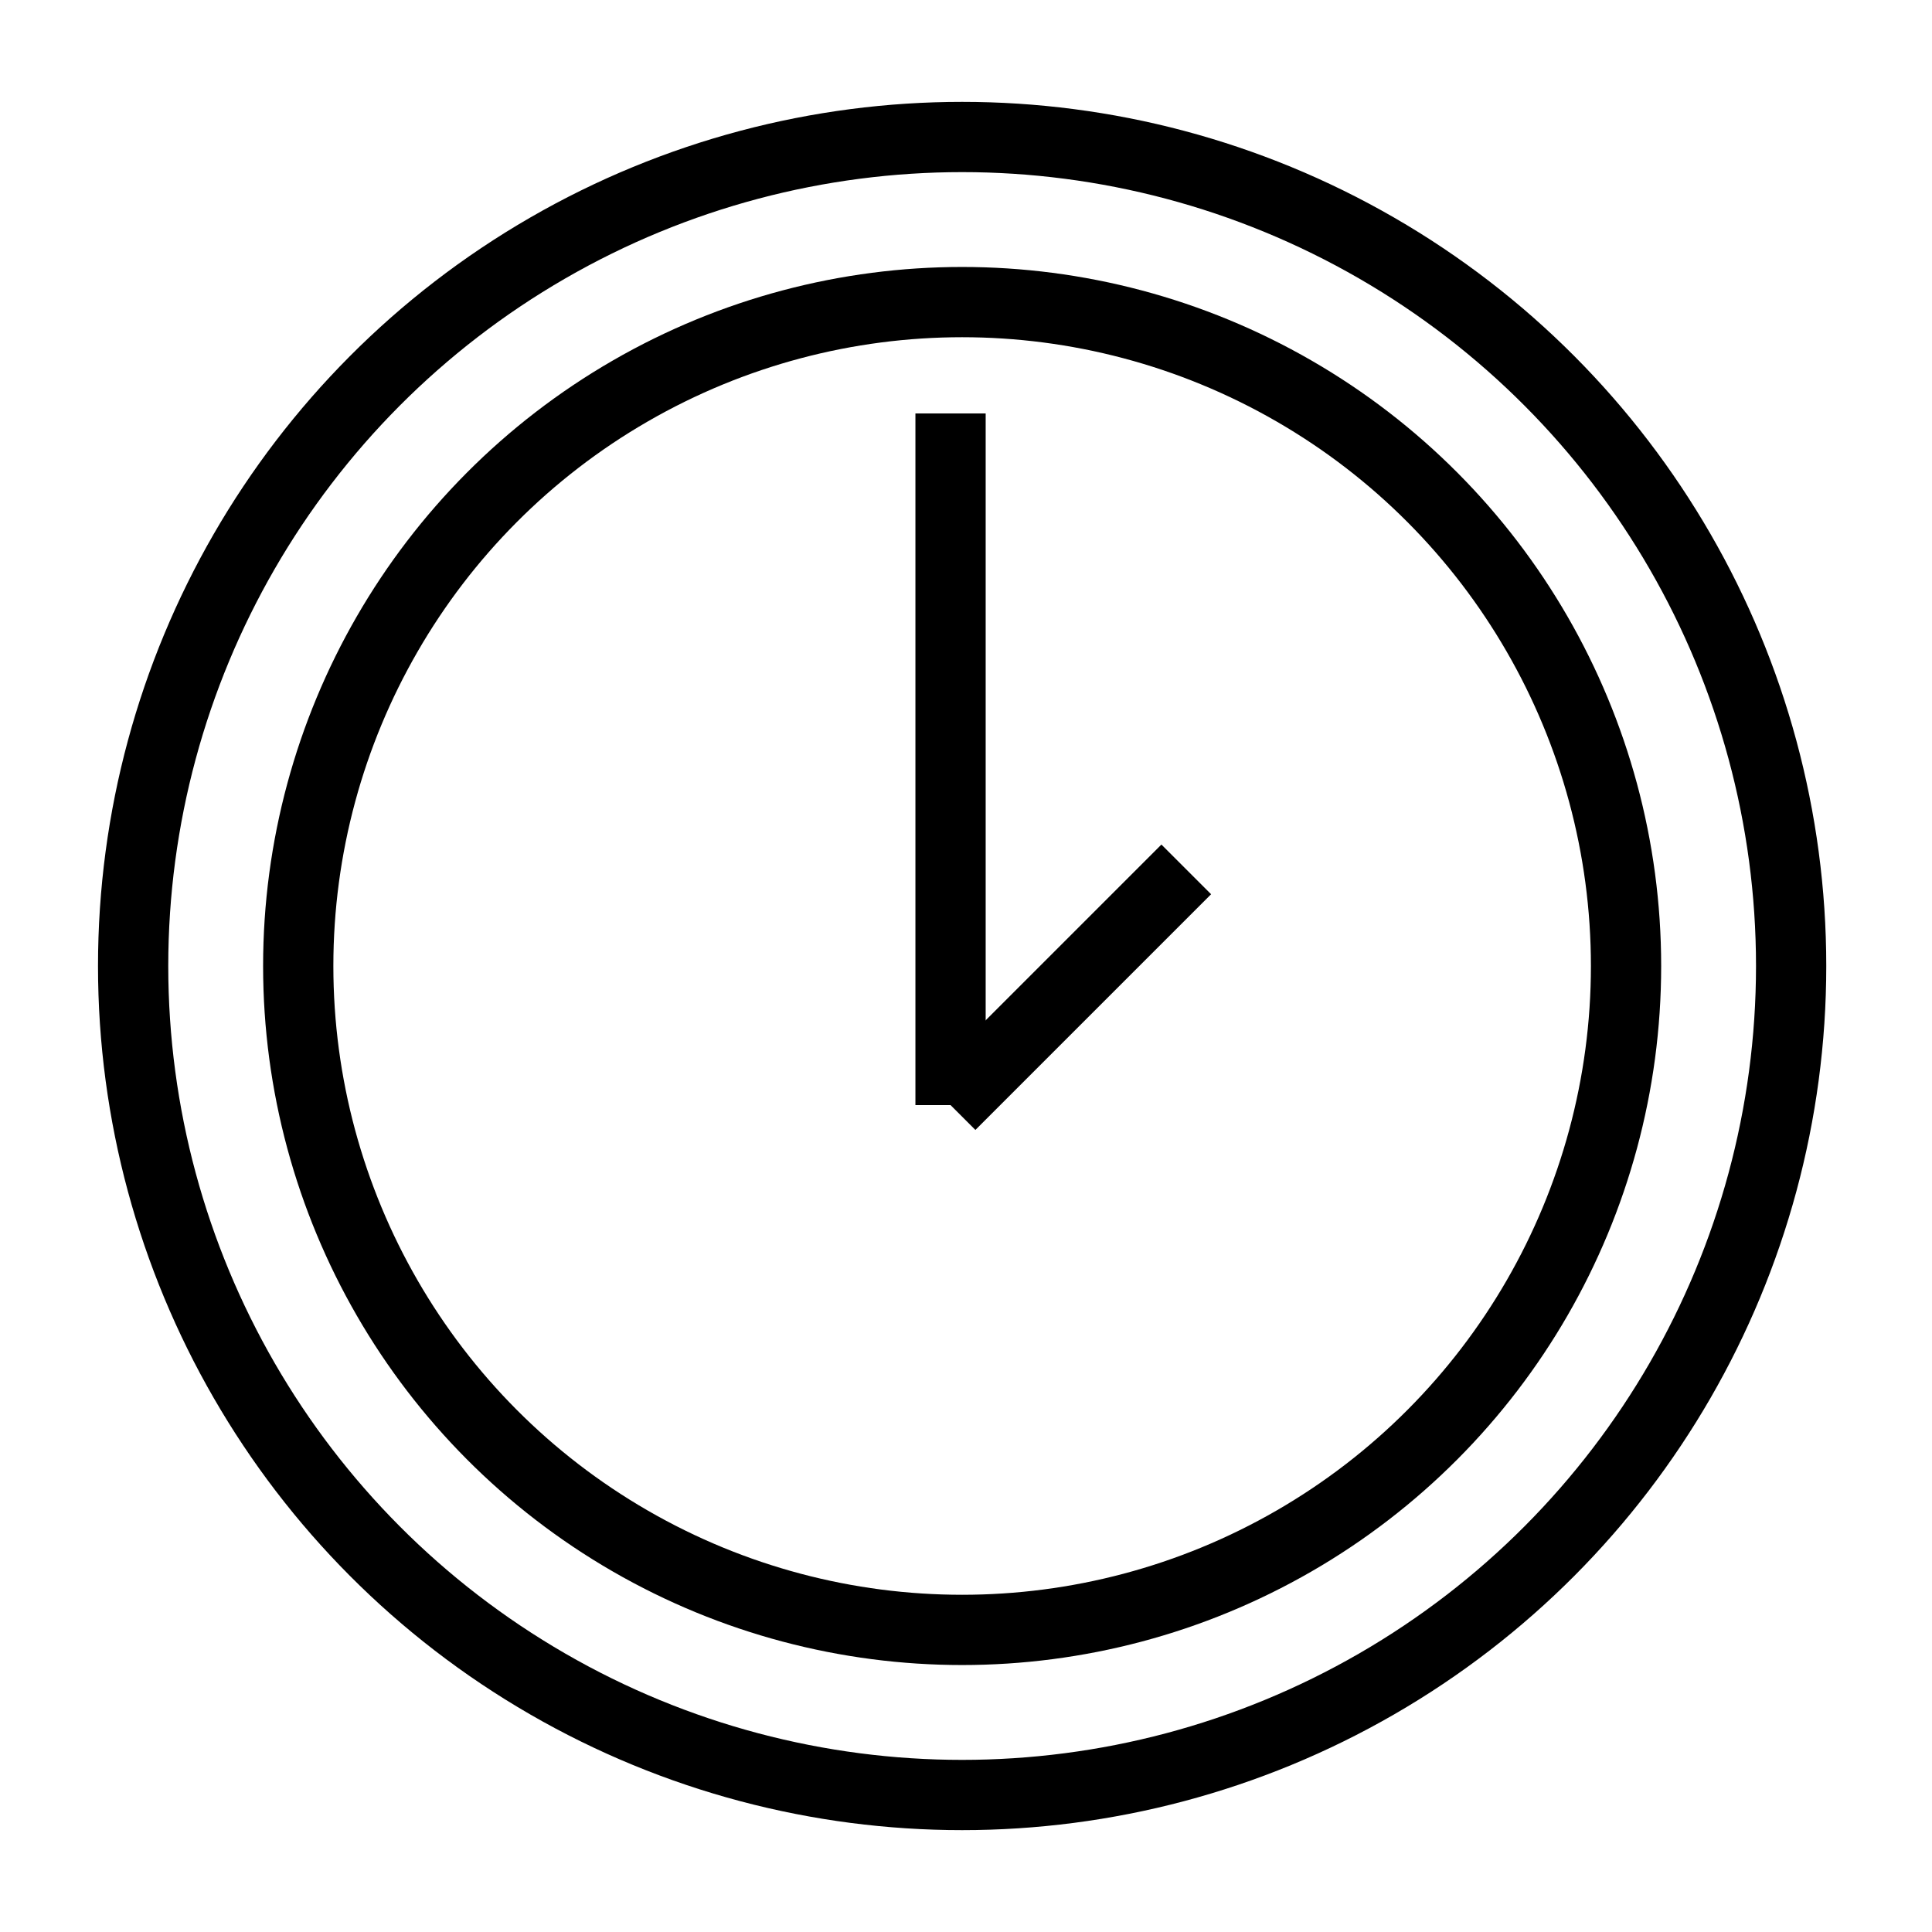 <?xml version="1.0" encoding="UTF-8"?> <svg xmlns="http://www.w3.org/2000/svg" viewBox="0 0 55.00 55.00" data-guides="{&quot;vertical&quot;:[],&quot;horizontal&quot;:[]}"><defs></defs><path fill="rgb(255, 255, 255)" stroke="none" fill-opacity="1" stroke-width="1" stroke-opacity="1" display="none" id="tSvg160651bd46c" class="st2" width="50" height="50" title="Rectangle 58" d="M0 0C18.333 0 36.667 0 55 0C55 18.333 55 36.667 55 55C36.667 55 18.333 55 0 55C0 36.667 0 18.333 0 0Z"></path><path fill="rgb(0, 0, 0)" stroke="none" fill-opacity="1" stroke-width="1" stroke-opacity="1" display="none" id="tSvgf077acaf71" title="Path 22" d="M53.9 24.2C51.333 24.2 48.767 24.2 46.2 24.2C46.2 16.5 46.2 8.8 46.2 1.1C46.2 0.44 45.76 0 45.1 0C30.433 0 15.767 0 1.1 0C0.44 0 0 0.44 0 1.1C0 12.833 0 24.567 0 36.3C0 36.96 0.44 37.4 1.1 37.4C3.667 37.4 6.233 37.4 8.8 37.4C8.8 39.967 8.8 42.533 8.8 45.1C8.8 45.54 9.02 45.87 9.35 46.09C9.57 46.2 9.68 46.2 9.9 46.2C10.12 46.2 10.34 46.09 10.56 45.98C14.85 43.12 19.14 40.26 23.43 37.4C23.687 37.4 23.943 37.4 24.2 37.4C24.2 39.967 24.2 42.533 24.2 45.1C24.2 45.76 24.64 46.2 25.3 46.2C27.39 46.2 29.48 46.2 31.57 46.2C35.86 49.06 40.15 51.92 44.44 54.78C44.66 54.89 44.88 55 45.1 55C45.32 55 45.43 55 45.65 54.89C45.98 54.67 46.2 54.34 46.2 53.9C46.2 51.333 46.2 48.767 46.2 46.2C48.767 46.2 51.333 46.2 53.9 46.2C54.56 46.2 55 45.76 55 45.1C55 38.5 55 31.9 55 25.3C55 24.64 54.56 24.2 53.9 24.2C53.9 24.2 53.9 24.2 53.9 24.2ZM23.1 35.2C22.88 35.2 22.66 35.31 22.44 35.42C18.627 37.987 14.813 40.553 11 43.12C11 40.847 11 38.573 11 36.3C11 35.64 10.56 35.2 9.9 35.2C7.333 35.2 4.767 35.2 2.2 35.2C2.2 24.2 2.2 13.2 2.2 2.2C16.133 2.2 30.067 2.2 44 2.2C44 13.2 44 24.2 44 35.2C37.033 35.2 30.067 35.2 23.1 35.2C23.1 35.2 23.1 35.2 23.1 35.2ZM52.8 44C50.233 44 47.667 44 45.1 44C44.44 44 44 44.44 44 45.1C44 47.337 44 49.573 44 51.81C40.187 49.243 36.373 46.677 32.56 44.11C32.34 44.11 32.12 44 31.9 44C30.067 44 28.233 44 26.4 44C26.4 41.8 26.4 39.6 26.4 37.4C32.633 37.4 38.867 37.4 45.1 37.4C45.76 37.4 46.2 36.96 46.2 36.3C46.2 33 46.2 29.7 46.2 26.4C48.4 26.4 50.6 26.4 52.8 26.4C52.8 32.267 52.8 38.133 52.8 44C52.8 44 52.8 44 52.8 44Z"></path><ellipse display="none" stroke-linecap="round" stroke-linejoin="round" stroke-miterlimit="10" stroke-width="2" stroke="rgb(0, 0, 0)" class="st3" cx="18.04" cy="11" rx="16.39" ry="6.6" id="tSvg17a6d0d6c1a" title="Ellipse 6" fill="none" fill-opacity="1" stroke-opacity="1" style="transform: rotate(0deg); transform-origin: 18.04px 11px;"></ellipse><path fill="none" stroke="rgb(0, 0, 0)" fill-opacity="1" stroke-width="2" stroke-opacity="1" display="none" stroke-linecap="round" stroke-linejoin="round" stroke-miterlimit="10" class="st3" id="tSvg11a2f533be3" title="Path 23" d="M26.62 26.73C24.09 27.39 21.23 27.72 18.15 27.72C9.13 27.72 1.76 24.75 1.76 21.12"></path><line display="none" stroke-linecap="round" stroke-linejoin="round" stroke-miterlimit="10" stroke-width="2" stroke="rgb(0, 0, 0)" class="st3" x1="34.43" y1="11" x2="34.43" y2="17.93" transform="matrix(1 0 0 1 0 0)" id="tSvg13a5336577f" title="Line 14" fill="none" fill-opacity="1" stroke-opacity="1" style="transform-origin: 34.43px 14.465px;"></line><line display="none" stroke-linecap="round" stroke-linejoin="round" stroke-miterlimit="10" stroke-width="2" stroke="rgb(0, 0, 0)" class="st3" x1="1.65" y1="11" x2="1.65" y2="20.79" transform="matrix(1 0 0 1 0 0)" id="tSvgb90ddce94c" title="Line 15" fill="none" fill-opacity="1" stroke-opacity="1" style="transform-origin: 1.65px 15.895px;"></line><path fill="none" stroke="rgb(0, 0, 0)" fill-opacity="1" stroke-width="2" stroke-opacity="1" display="none" stroke-linecap="round" stroke-linejoin="round" stroke-miterlimit="10" class="st3" id="tSvg115ff010eec" title="Path 24" d="M28.82 36.52C25.96 37.62 22.33 38.28 18.15 38.28C9.13 38.28 1.76 35.31 1.76 31.68"></path><line display="none" stroke-linecap="round" stroke-linejoin="round" stroke-miterlimit="10" stroke-width="2" stroke="rgb(0, 0, 0)" class="st3" x1="1.65" y1="21.45" x2="1.65" y2="31.24" transform="matrix(1 0 0 1 0 0)" id="tSvgad6735490c" title="Line 16" fill="none" fill-opacity="1" stroke-opacity="1" style="transform-origin: 1.65px 26.345px;"></line><path fill="none" stroke="rgb(0, 0, 0)" fill-opacity="1" stroke-width="2" stroke-opacity="1" display="none" stroke-linecap="round" stroke-linejoin="round" stroke-miterlimit="10" class="st3" id="tSvg36b0b492bb" title="Path 25" d="M33.11 44.66C30.58 47.08 24.75 48.73 18.04 48.73C9.02 48.73 1.65 45.76 1.65 42.13"></path><line display="none" stroke-linecap="round" stroke-linejoin="round" stroke-miterlimit="10" stroke-width="2" stroke="rgb(0, 0, 0)" class="st3" x1="1.65" y1="32.12" x2="1.65" y2="41.8" transform="matrix(1 0 0 1 0 0)" id="tSvg18c05debe8d" title="Line 17" fill="none" fill-opacity="1" stroke-opacity="1" style="transform-origin: 1.65px 36.96px;"></line><path fill="none" stroke="rgb(0, 0, 0)" fill-opacity="1" stroke-width="2" stroke-opacity="1" display="none" stroke-linecap="round" stroke-linejoin="round" stroke-miterlimit="10" class="st3" id="tSvg8542597460" title="Path 26" d="M38.06 16.39C35.09 17.71 32.12 19.03 29.15 20.35C29.04 20.387 28.93 20.423 28.82 20.46C25.52 22 25.74 29.92 29.48 38.17C33.22 46.42 38.83 51.92 42.24 50.49C42.35 50.453 42.46 50.417 42.57 50.38C45.54 49.06 48.51 47.74 51.48 46.42"></path><ellipse display="none" stroke-linecap="round" stroke-linejoin="round" stroke-miterlimit="10" stroke-width="2" stroke="rgb(0, 0, 0)" class="st3" cx="35.988" cy="52.403" rx="6.6" ry="16.39" id="tSvg1008f1f2ef7" title="Ellipse 7" fill="none" fill-opacity="1" stroke-opacity="1" style="transform: rotate(0deg); transform-origin: 35.988px 52.403px;"></ellipse><path fill="none" stroke="rgb(0, 0, 0)" fill-opacity="1" stroke-width="2" stroke-opacity="1" display="none" stroke-linecap="round" stroke-linejoin="round" stroke-miterlimit="10" class="st4" id="tSvg27e041c555" title="Path 27" d="M16.17 7.04C17.82 7.7 18.81 8.69 18.81 9.79C18.81 10.89 17.82 11.88 16.28 12.54C11.367 12.54 6.453 12.54 1.54 12.54C1.54 17.49 1.54 22.44 1.54 27.39C1.54 27.39 1.54 27.39 1.54 27.39C2.2 28.93 3.19 29.92 4.29 29.92C5.39 29.92 6.38 28.93 7.04 27.28C7.04 27.28 7.04 27.28 7.04 27.28C7.59 26.4 8.25 25.96 9.02 25.96C10.89 25.96 12.43 29.15 12.43 33C12.43 36.85 10.89 40.04 9.02 40.04C8.25 40.04 7.59 39.49 7.04 38.61C7.04 38.61 7.04 38.61 7.04 38.61C6.38 37.07 5.39 36.08 4.29 36.08C3.19 36.08 2.2 37.07 1.54 38.72C1.54 38.72 1.54 38.72 1.54 38.72C1.54 43.597 1.54 48.473 1.54 53.35C6.49 53.35 11.44 53.35 16.39 53.35C17.93 52.69 18.92 51.7 18.92 50.6C18.92 49.5 17.82 48.51 16.28 47.85C16.28 47.85 16.28 47.85 16.28 47.85C15.51 47.3 14.96 46.64 14.96 45.87C14.96 44 18.15 42.46 22 42.46C25.85 42.46 29.04 44 29.04 45.87C29.04 46.64 28.49 47.3 27.61 47.85C27.61 47.85 27.61 47.85 27.61 47.85C26.07 48.51 25.08 49.5 25.08 50.6C25.08 51.7 26.07 52.69 27.72 53.35C32.597 53.35 37.473 53.35 42.35 53.35C42.35 48.437 42.35 43.523 42.35 38.61C43.01 36.96 44 35.97 45.1 35.97C46.2 35.97 47.41 37.07 48.18 38.61C48.18 38.61 48.18 38.61 48.18 38.61C48.73 39.49 49.39 39.93 50.16 39.93C52.03 39.93 53.57 36.74 53.57 32.89C53.57 29.04 52.03 25.85 50.16 25.85C49.5 25.85 48.84 26.29 48.29 27.06C47.63 28.71 46.2 29.7 45.1 29.7C44 29.7 43.01 28.71 42.35 27.17C42.35 22.293 42.35 17.417 42.35 12.54C37.583 12.54 32.817 12.54 28.05 12.54C27.94 12.54 27.83 12.54 27.72 12.54C26.07 11.88 25.08 10.89 25.08 9.79C25.08 8.69 26.07 7.81 27.61 7.04C27.61 7.04 27.61 7.04 27.61 7.04C28.49 6.49 29.04 5.72 29.04 4.95C29.04 3.08 25.85 1.54 22 1.54C18.15 1.54 14.96 3.08 14.96 4.95C14.85 5.72 15.4 6.38 16.17 7.04C16.17 7.04 16.17 7.04 16.17 7.04Z"></path><path fill="none" stroke="rgb(0, 0, 0)" fill-opacity="1" stroke-width="2" stroke-opacity="1" display="none" stroke-miterlimit="10" class="st5" id="tSvg175d8c22efd" title="Path 28" d="M49.39 22.33C49.39 32.89 49.39 43.45 49.39 54.01C34.76 54.01 20.13 54.01 5.5 54.01C5.5 43.45 5.5 32.89 5.5 22.33"></path><path fill="none" stroke="rgb(0, 0, 0)" fill-opacity="1" stroke-width="2" stroke-opacity="1" display="none" stroke-miterlimit="10" x="1.5" y="9.2" class="st5" width="46.9" height="11.1" id="tSvgdada878d8a" title="Rectangle 59" d="M1.65 10.12C18.847 10.12 36.043 10.12 53.24 10.12C53.24 14.19 53.24 18.26 53.24 22.33C36.043 22.33 18.847 22.33 1.65 22.33C1.65 18.26 1.65 14.19 1.65 10.12Z"></path><line display="none" stroke-miterlimit="10" stroke-width="2" stroke="rgb(0, 0, 0)" class="st6" x1="27.39" y1="10.12" x2="27.39" y2="54.01" transform="matrix(1 0 0 1 0 0)" id="tSvg108956c6cc6" title="Line 18" fill="none" fill-opacity="1" stroke-opacity="1" style="transform-origin: 27.39px 32.065px;"></line><path fill="none" stroke="rgb(0, 0, 0)" fill-opacity="1" stroke-width="2" stroke-opacity="1" display="none" stroke-miterlimit="10" class="st6" id="tSvg18ed2a96926" title="Path 29" d="M16.83 10.12C14.3 7.7 13.42 4.51 14.85 2.75C16.39 0.66 20.35 1.1 23.65 3.63C25.96 5.39 27.39 7.81 27.39 9.79"></path><path fill="none" stroke="rgb(0, 0, 0)" fill-opacity="1" stroke-width="2" stroke-opacity="1" display="none" stroke-miterlimit="10" class="st6" id="tSvg7940794fdd" title="Path 30" d="M38.06 10.12C40.59 7.7 41.47 4.51 40.15 2.75C38.61 0.66 34.65 1.1 31.35 3.63C28.93 5.5 27.5 8.14 27.61 10.12"></path><ellipse display="none" stroke-linecap="round" stroke-linejoin="round" stroke-miterlimit="10" stroke-width="2" stroke="rgb(0, 0, 0)" class="st7" cx="27.83" cy="43.89" rx="3.96" ry="3.96" id="tSvgb14023aa00" title="Ellipse 8" fill="none" fill-opacity="1" stroke-opacity="1" style="transform: rotate(0deg); transform-origin: 27.83px 43.89px;"></ellipse><path fill="none" stroke="rgb(0, 0, 0)" fill-opacity="1" stroke-width="2" stroke-opacity="1" display="none" stroke-linecap="round" stroke-linejoin="round" stroke-miterlimit="10" class="st7" id="tSvg41db27ab62" title="Path 31" d="M15.62 34.1C18.37 30.36 22.88 27.94 27.83 27.94C32.67 27.94 36.96 30.14 39.71 33.66"></path><path fill="none" stroke="rgb(0, 0, 0)" fill-opacity="1" stroke-width="2" stroke-opacity="1" display="none" stroke-linecap="round" stroke-linejoin="round" stroke-miterlimit="10" class="st7" id="tSvg14624200a28" title="Path 32" d="M8.14 26.95C12.87 21.23 19.91 17.6 27.83 17.6C35.53 17.6 42.46 21.01 47.19 26.4"></path><path fill="none" stroke="rgb(0, 0, 0)" fill-opacity="1" stroke-width="2" stroke-opacity="1" display="none" stroke-linecap="round" stroke-linejoin="round" stroke-miterlimit="10" class="st7" id="tSvgb8b72d858a" title="Path 33" d="M1.65 20.35C8.03 13.09 17.38 8.47 27.83 8.47C38.06 8.47 47.3 12.98 53.68 20.02"></path><path fill="none" stroke="rgb(0, 0, 0)" fill-opacity="1" stroke-width="2" stroke-opacity="1" display="none" stroke-miterlimit="10" x="2.6" y="10.7" class="st5" width="45.3" height="28.9" id="tSvg17a2eb1a860" title="Rectangle 60" d="M2.86 11.77C19.47 11.77 36.08 11.77 52.69 11.77C52.69 22.367 52.69 32.963 52.69 43.56C36.08 43.56 19.47 43.56 2.86 43.56C2.86 32.963 2.86 22.367 2.86 11.77Z"></path><path fill="none" stroke="rgb(0, 0, 0)" fill-opacity="1" stroke-width="2" stroke-opacity="1" display="none" stroke-miterlimit="10" class="st5" id="tSvge8473d7cd" title="Path 34" d="M2.86 11.77C11.147 19.36 19.433 26.95 27.72 34.54C36.043 26.95 44.367 19.36 52.69 11.77"></path><line display="none" stroke-miterlimit="10" stroke-width="2" stroke="rgb(0, 0, 0)" class="st5" x1="35.2" y1="27.61" x2="52.69" y2="43.56" transform="matrix(1 0 0 1 0 0)" id="tSvge191d1e46" title="Line 19" fill="none" fill-opacity="1" stroke-opacity="1" style="transform-origin: 43.945px 35.585px;"></line><line display="none" stroke-miterlimit="10" stroke-width="2" stroke="rgb(0, 0, 0)" class="st5" x1="2.86" y1="43.56" x2="20.02" y2="27.72" transform="matrix(1 0 0 1 0 0)" id="tSvg494aea0a7c" title="Line 20" fill="none" fill-opacity="1" stroke-opacity="1" style="transform-origin: 11.44px 35.64px;"></line><path fill="none" stroke="rgb(0, 0, 0)" fill-opacity="1" stroke-width="2" stroke-opacity="1" display="none" stroke-miterlimit="10" class="st8" id="tSvg1681f9c1fcf" title="Path 35" d="M26.18 5.72C24.017 10.12 21.853 14.52 19.69 18.92C14.85 19.617 10.01 20.313 5.17 21.01C3.85 21.23 3.41 22.77 4.29 23.65C7.773 27.06 11.257 30.47 14.74 33.88C13.933 38.72 13.127 43.56 12.32 48.4C12.1 49.61 13.42 50.6 14.52 50.05C18.957 47.813 23.393 45.577 27.83 43.34C32.047 45.577 36.263 47.813 40.48 50.05C41.58 50.6 42.9 49.72 42.68 48.4C41.837 43.597 40.993 38.793 40.15 33.99C43.633 30.58 47.117 27.17 50.6 23.76C51.48 22.88 51.04 21.34 49.72 21.12C44.88 20.423 40.04 19.727 35.2 19.03C33.037 14.63 30.873 10.23 28.71 5.83C28.38 4.62 26.73 4.62 26.18 5.72Z"></path><path fill="none" stroke="rgb(0, 0, 0)" fill-opacity="1" stroke-width="2" stroke-opacity="1" display="none" stroke-linecap="round" stroke-linejoin="round" stroke-miterlimit="10" x="8.7" y="9.6" class="st7" width="31.4" height="24.5" id="tSvg1d9bd10de3" title="Rectangle 61" d="M9.57 10.56C21.083 10.56 32.597 10.56 44.11 10.56C44.11 19.543 44.11 28.527 44.11 37.51C32.597 37.51 21.083 37.51 9.57 37.51C9.57 28.527 9.57 19.543 9.57 10.56Z"></path><line display="none" stroke-linecap="round" stroke-linejoin="round" stroke-miterlimit="10" stroke-width="2" stroke="rgb(0, 0, 0)" class="st7" x1="26.84" y1="37.62" x2="26.84" y2="50.05" transform="matrix(1 0 0 1 0 0)" id="tSvg735b580028" title="Line 21" fill="none" fill-opacity="1" stroke-opacity="1" style="transform-origin: 26.84px 43.835px;"></line><line display="none" stroke-linecap="round" stroke-linejoin="round" stroke-miterlimit="10" stroke-width="2" stroke="rgb(0, 0, 0)" class="st7" x1="20.02" y1="37.62" x2="11.11" y2="53.13" transform="matrix(1 0 0 1 0 0)" id="tSvgdd3c91f314" title="Line 22" fill="none" fill-opacity="1" stroke-opacity="1" style="transform-origin: 15.565px 45.375px;"></line><line display="none" stroke-linecap="round" stroke-linejoin="round" stroke-miterlimit="10" stroke-width="2" stroke="rgb(0, 0, 0)" class="st7" x1="33.55" y1="37.62" x2="42.57" y2="53.13" transform="matrix(1 0 0 1 0 0)" id="tSvgca68cd726f" title="Line 23" fill="none" fill-opacity="1" stroke-opacity="1" style="transform-origin: 38.06px 45.375px;"></line><path fill="none" stroke="rgb(0, 0, 0)" fill-opacity="1" stroke-width="2" stroke-opacity="1" display="none" stroke-linecap="round" stroke-linejoin="round" stroke-miterlimit="10" class="st7" id="tSvg1791aa64622" title="Path 36" d="M9.57 10.56C9.57 9.24 9.57 7.92 9.57 6.6C21.083 6.6 32.597 6.6 44.11 6.6C44.11 7.92 44.11 9.24 44.11 10.56"></path><line display="none" stroke-linecap="round" stroke-linejoin="round" stroke-miterlimit="10" stroke-width="2" stroke="rgb(0, 0, 0)" class="st7" x1="26.84" y1="6.6" x2="26.84" y2="1.54" transform="matrix(1 0 0 1 0 0)" id="tSvgb74ed987b" title="Line 24" fill="none" fill-opacity="1" stroke-opacity="1" style="transform-origin: 26.84px 4.07px;"></line><ellipse stroke-miterlimit="10" stroke-width="2" stroke="#000000" class="st5" cx="27.39" cy="27.5" r="18.9" id="tSvg12089e88cb7" title="Ellipse 9" fill="none" fill-opacity="1" stroke-opacity="1" rx="18.9" ry="18.9" style="transform: rotate(0deg); transform-origin: 27.39px 27.5px;"></ellipse><line stroke-miterlimit="10" stroke-width="2" stroke="#000000" class="st5" x1="27.06" y1="11.77" x2="27.06" y2="31.46" id="tSvg1871a4db341" title="Line 25" fill="none" fill-opacity="1" stroke-opacity="1" style="transform-origin: 27.06px 21.615px;"></line><line stroke-miterlimit="10" stroke-width="2" stroke="#000000" class="st5" x1="27.06" y1="31.46" x2="33.77" y2="24.75" id="tSvg9c404ca997" title="Line 26" fill="none" fill-opacity="1" stroke-opacity="1" style="transform-origin: 30.415px 28.105px;"></line><ellipse stroke-miterlimit="10" stroke-width="2" stroke="#000000" class="st5" cx="27.39" cy="27.5" r="23.6" id="tSvg335725952b" title="Ellipse 10" fill="none" fill-opacity="1" stroke-opacity="1" rx="23.6" ry="23.6" style="transform: rotate(0deg); transform-origin: 27.39px 27.5px;"></ellipse><path fill="none" stroke="rgb(0, 0, 0)" fill-opacity="1" stroke-width="2" stroke-opacity="1" display="none" stroke-miterlimit="10" class="st6" id="tSvg72cd801c70" title="Path 37" d="M34.76 37.73C34.76 34.98 36.08 32.45 38.06 30.69C41.03 27.94 42.9 24.09 42.9 19.69C42.9 10.45 34.54 3.19 24.97 5.06C18.92 6.27 14.19 11.33 13.2 17.38C12.43 22.66 14.41 27.5 17.93 30.69C19.91 32.45 21.01 34.98 21.12 37.73"></path><path fill="none" stroke="rgb(0, 0, 0)" fill-opacity="1" stroke-width="2" stroke-opacity="1" display="none" stroke-miterlimit="10" x="19.4" y="34.3" class="st6" width="12.2" height="7.5" id="tSvg8d5e1fc6b0" title="Rectangle 62" d="M21.34 37.73C25.813 37.73 30.287 37.73 34.76 37.73C34.76 40.48 34.76 43.23 34.76 45.98C30.287 45.98 25.813 45.98 21.34 45.98C21.34 43.23 21.34 40.48 21.34 37.73Z"></path><path fill="none" stroke="rgb(0, 0, 0)" fill-opacity="1" stroke-width="2" stroke-opacity="1" display="none" stroke-miterlimit="10" class="st6" id="tSvg1158b212462" title="Path 38" d="M33.22 45.87C33.22 45.87 33.22 45.87 33.22 45.87C33.22 48.18 31.68 49.94 29.81 49.94C28.6 49.94 27.39 49.94 26.18 49.94C24.31 49.94 22.77 48.07 22.77 45.87C22.77 45.87 22.77 45.87 22.77 45.87"></path><path fill="none" stroke="rgb(0, 0, 0)" fill-opacity="1" stroke-width="2" stroke-opacity="1" display="none" stroke-miterlimit="10" class="st6" id="tSvgb0aed2947" title="Path 39" d="M26.07 37.73C26.07 32.34 26.07 26.95 26.07 21.56C26.07 20.46 25.19 19.47 23.98 19.47C23.98 19.47 23.98 19.47 23.98 19.47C22.88 19.47 21.89 20.35 21.89 21.56C21.89 21.56 21.89 21.56 21.89 21.56C21.89 22.66 22.77 23.65 23.98 23.65C26.693 23.65 29.407 23.65 32.12 23.65C33.22 23.65 34.21 22.77 34.21 21.56C34.21 21.56 34.21 21.56 34.21 21.56C34.21 20.46 33.33 19.47 32.12 19.47C32.12 19.47 32.12 19.47 32.12 19.47C31.02 19.47 30.03 20.35 30.03 21.56C30.03 26.95 30.03 32.34 30.03 37.73"></path><path fill="none" stroke="rgb(0, 0, 0)" fill-opacity="1" stroke-width="2" stroke-opacity="1" display="none" stroke-miterlimit="10" class="st6" id="tSvg1579692076b" title="Path 40" d="M39.49 47.08C39.49 41.25 35.42 36.3 29.92 35.2C29.92 34.21 29.92 33.22 29.92 32.23C32.01 31.24 33.44 29.15 33.44 26.73C33.44 26.18 33.44 24.2 33.44 23.65C33.44 20.24 30.69 17.6 27.39 17.6C23.98 17.6 21.34 20.35 21.34 23.65C21.34 24.2 21.34 26.18 21.34 26.73C21.34 29.15 22.77 31.13 24.75 32.12C24.75 33.147 24.75 34.173 24.75 35.2C19.36 36.41 15.29 41.25 15.29 47.08C23.357 47.08 31.423 47.08 39.49 47.08Z"></path><path fill="none" stroke="rgb(0, 0, 0)" fill-opacity="1" stroke-width="2" stroke-opacity="1" display="none" stroke-miterlimit="10" class="st6" id="tSvg6e9ee23acb" title="Path 41" d="M33.33 21.78C34.21 21.23 35.2 20.79 36.19 20.57C36.19 19.8 36.19 19.03 36.19 18.26C34.65 17.49 33.66 15.95 33.66 14.19C33.66 13.75 33.66 12.32 33.66 11.88C33.66 9.35 35.75 7.26 38.28 7.26C40.81 7.26 42.9 9.24 42.9 11.77C42.9 12.21 42.9 13.64 42.9 14.08C42.9 15.95 41.8 17.49 40.26 18.26C40.26 19.03 40.26 19.8 40.26 20.57C44.44 21.45 47.52 25.19 47.52 29.59C42.533 29.59 37.547 29.59 32.56 29.59"></path><path fill="none" stroke="rgb(0, 0, 0)" fill-opacity="1" stroke-width="2" stroke-opacity="1" display="none" stroke-miterlimit="10" class="st6" id="tSvg13827692e68" title="Path 42" d="M21.34 21.67C20.46 21.12 19.47 20.68 18.48 20.46C18.48 19.69 18.48 18.92 18.48 18.15C20.02 17.38 21.12 15.84 21.12 13.97C21.12 13.53 21.12 12.1 21.12 11.66C21.12 9.13 19.03 7.04 16.5 7.04C13.97 7.04 11.88 9.13 11.88 11.66C11.88 12.1 11.88 13.53 11.88 13.97C11.88 15.73 12.98 17.27 14.41 18.04C14.41 18.81 14.41 19.58 14.41 20.35C10.34 21.23 7.26 24.97 7.26 29.37C11.953 29.37 16.647 29.37 21.34 29.37"></path></svg> 
